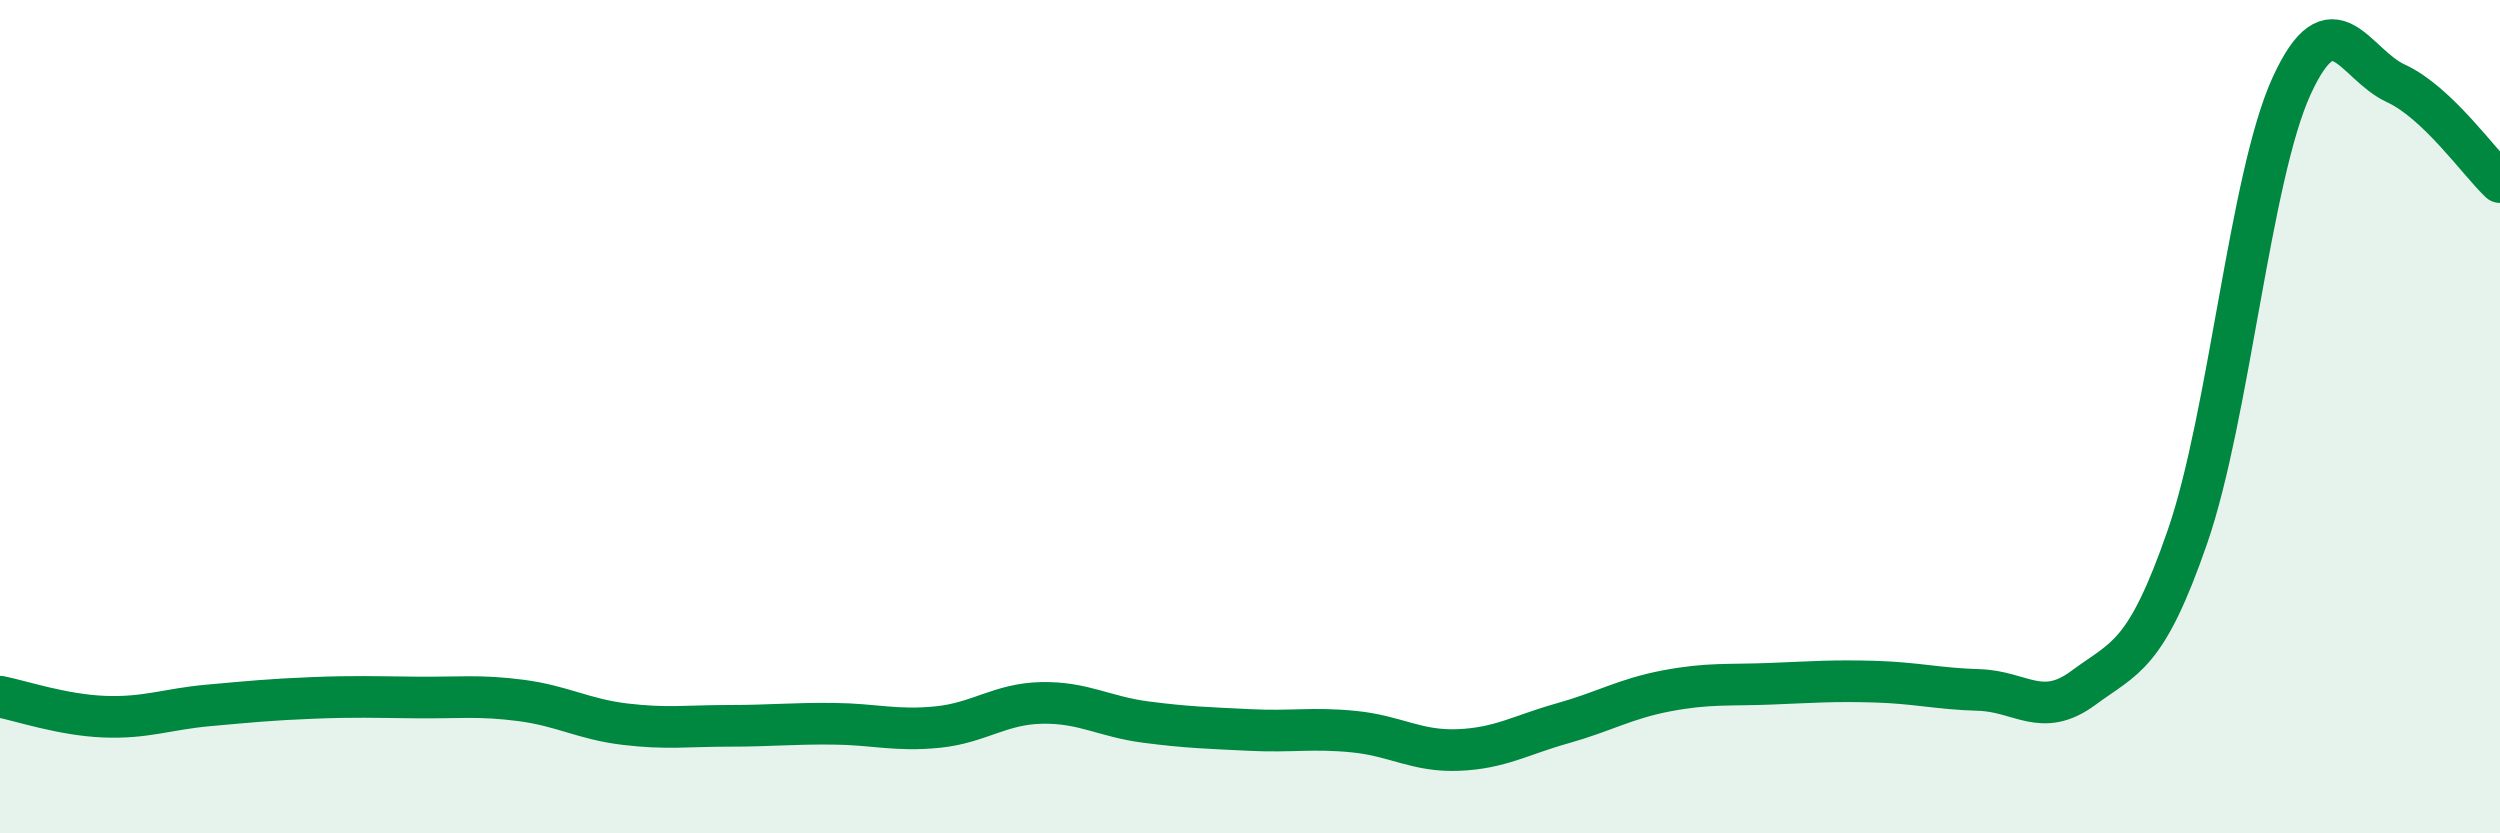 
    <svg width="60" height="20" viewBox="0 0 60 20" xmlns="http://www.w3.org/2000/svg">
      <path
        d="M 0,16.72 C 0.5,16.82 1.5,17.16 2.5,17.2 C 3.5,17.24 4,17.02 5,16.93 C 6,16.84 6.5,16.79 7.5,16.75 C 8.5,16.71 9,16.73 10,16.74 C 11,16.75 11.5,16.68 12.5,16.81 C 13.5,16.94 14,17.26 15,17.38 C 16,17.5 16.5,17.42 17.5,17.42 C 18.5,17.42 19,17.36 20,17.37 C 21,17.38 21.5,17.55 22.5,17.45 C 23.5,17.35 24,16.89 25,16.87 C 26,16.85 26.5,17.2 27.5,17.33 C 28.5,17.46 29,17.47 30,17.52 C 31,17.57 31.5,17.46 32.5,17.56 C 33.5,17.66 34,18.04 35,18 C 36,17.96 36.5,17.64 37.5,17.36 C 38.5,17.08 39,16.77 40,16.58 C 41,16.39 41.5,16.45 42.5,16.41 C 43.5,16.37 44,16.33 45,16.36 C 46,16.39 46.5,16.53 47.5,16.56 C 48.5,16.59 49,17.25 50,16.51 C 51,15.77 51.5,15.77 52.5,12.88 C 53.5,9.99 54,4.24 55,2.06 C 56,-0.12 56.5,1.54 57.5,2 C 58.5,2.46 59.5,3.9 60,4.37L60 20L0 20Z"
        fill="#008740"
        opacity="0.1"
        stroke-linecap="round"
        stroke-linejoin="round"
      />
      <path
        d="M 0,16.72 C 0.5,16.82 1.5,17.16 2.5,17.2 C 3.5,17.24 4,17.02 5,16.93 C 6,16.84 6.5,16.79 7.5,16.75 C 8.5,16.71 9,16.73 10,16.74 C 11,16.75 11.5,16.68 12.5,16.81 C 13.5,16.94 14,17.26 15,17.38 C 16,17.5 16.5,17.42 17.5,17.42 C 18.5,17.42 19,17.36 20,17.37 C 21,17.38 21.5,17.55 22.5,17.45 C 23.5,17.35 24,16.89 25,16.87 C 26,16.85 26.5,17.2 27.5,17.33 C 28.5,17.46 29,17.47 30,17.52 C 31,17.57 31.5,17.46 32.5,17.56 C 33.5,17.66 34,18.04 35,18 C 36,17.96 36.5,17.64 37.5,17.36 C 38.5,17.08 39,16.77 40,16.58 C 41,16.39 41.5,16.45 42.5,16.41 C 43.5,16.37 44,16.33 45,16.36 C 46,16.39 46.5,16.53 47.5,16.56 C 48.5,16.59 49,17.25 50,16.51 C 51,15.77 51.5,15.77 52.5,12.88 C 53.5,9.99 54,4.24 55,2.06 C 56,-0.12 56.5,1.54 57.5,2 C 58.5,2.46 59.5,3.9 60,4.37"
        stroke="#008740"
        stroke-width="1"
        fill="none"
        stroke-linecap="round"
        stroke-linejoin="round"
      />
    </svg>
  